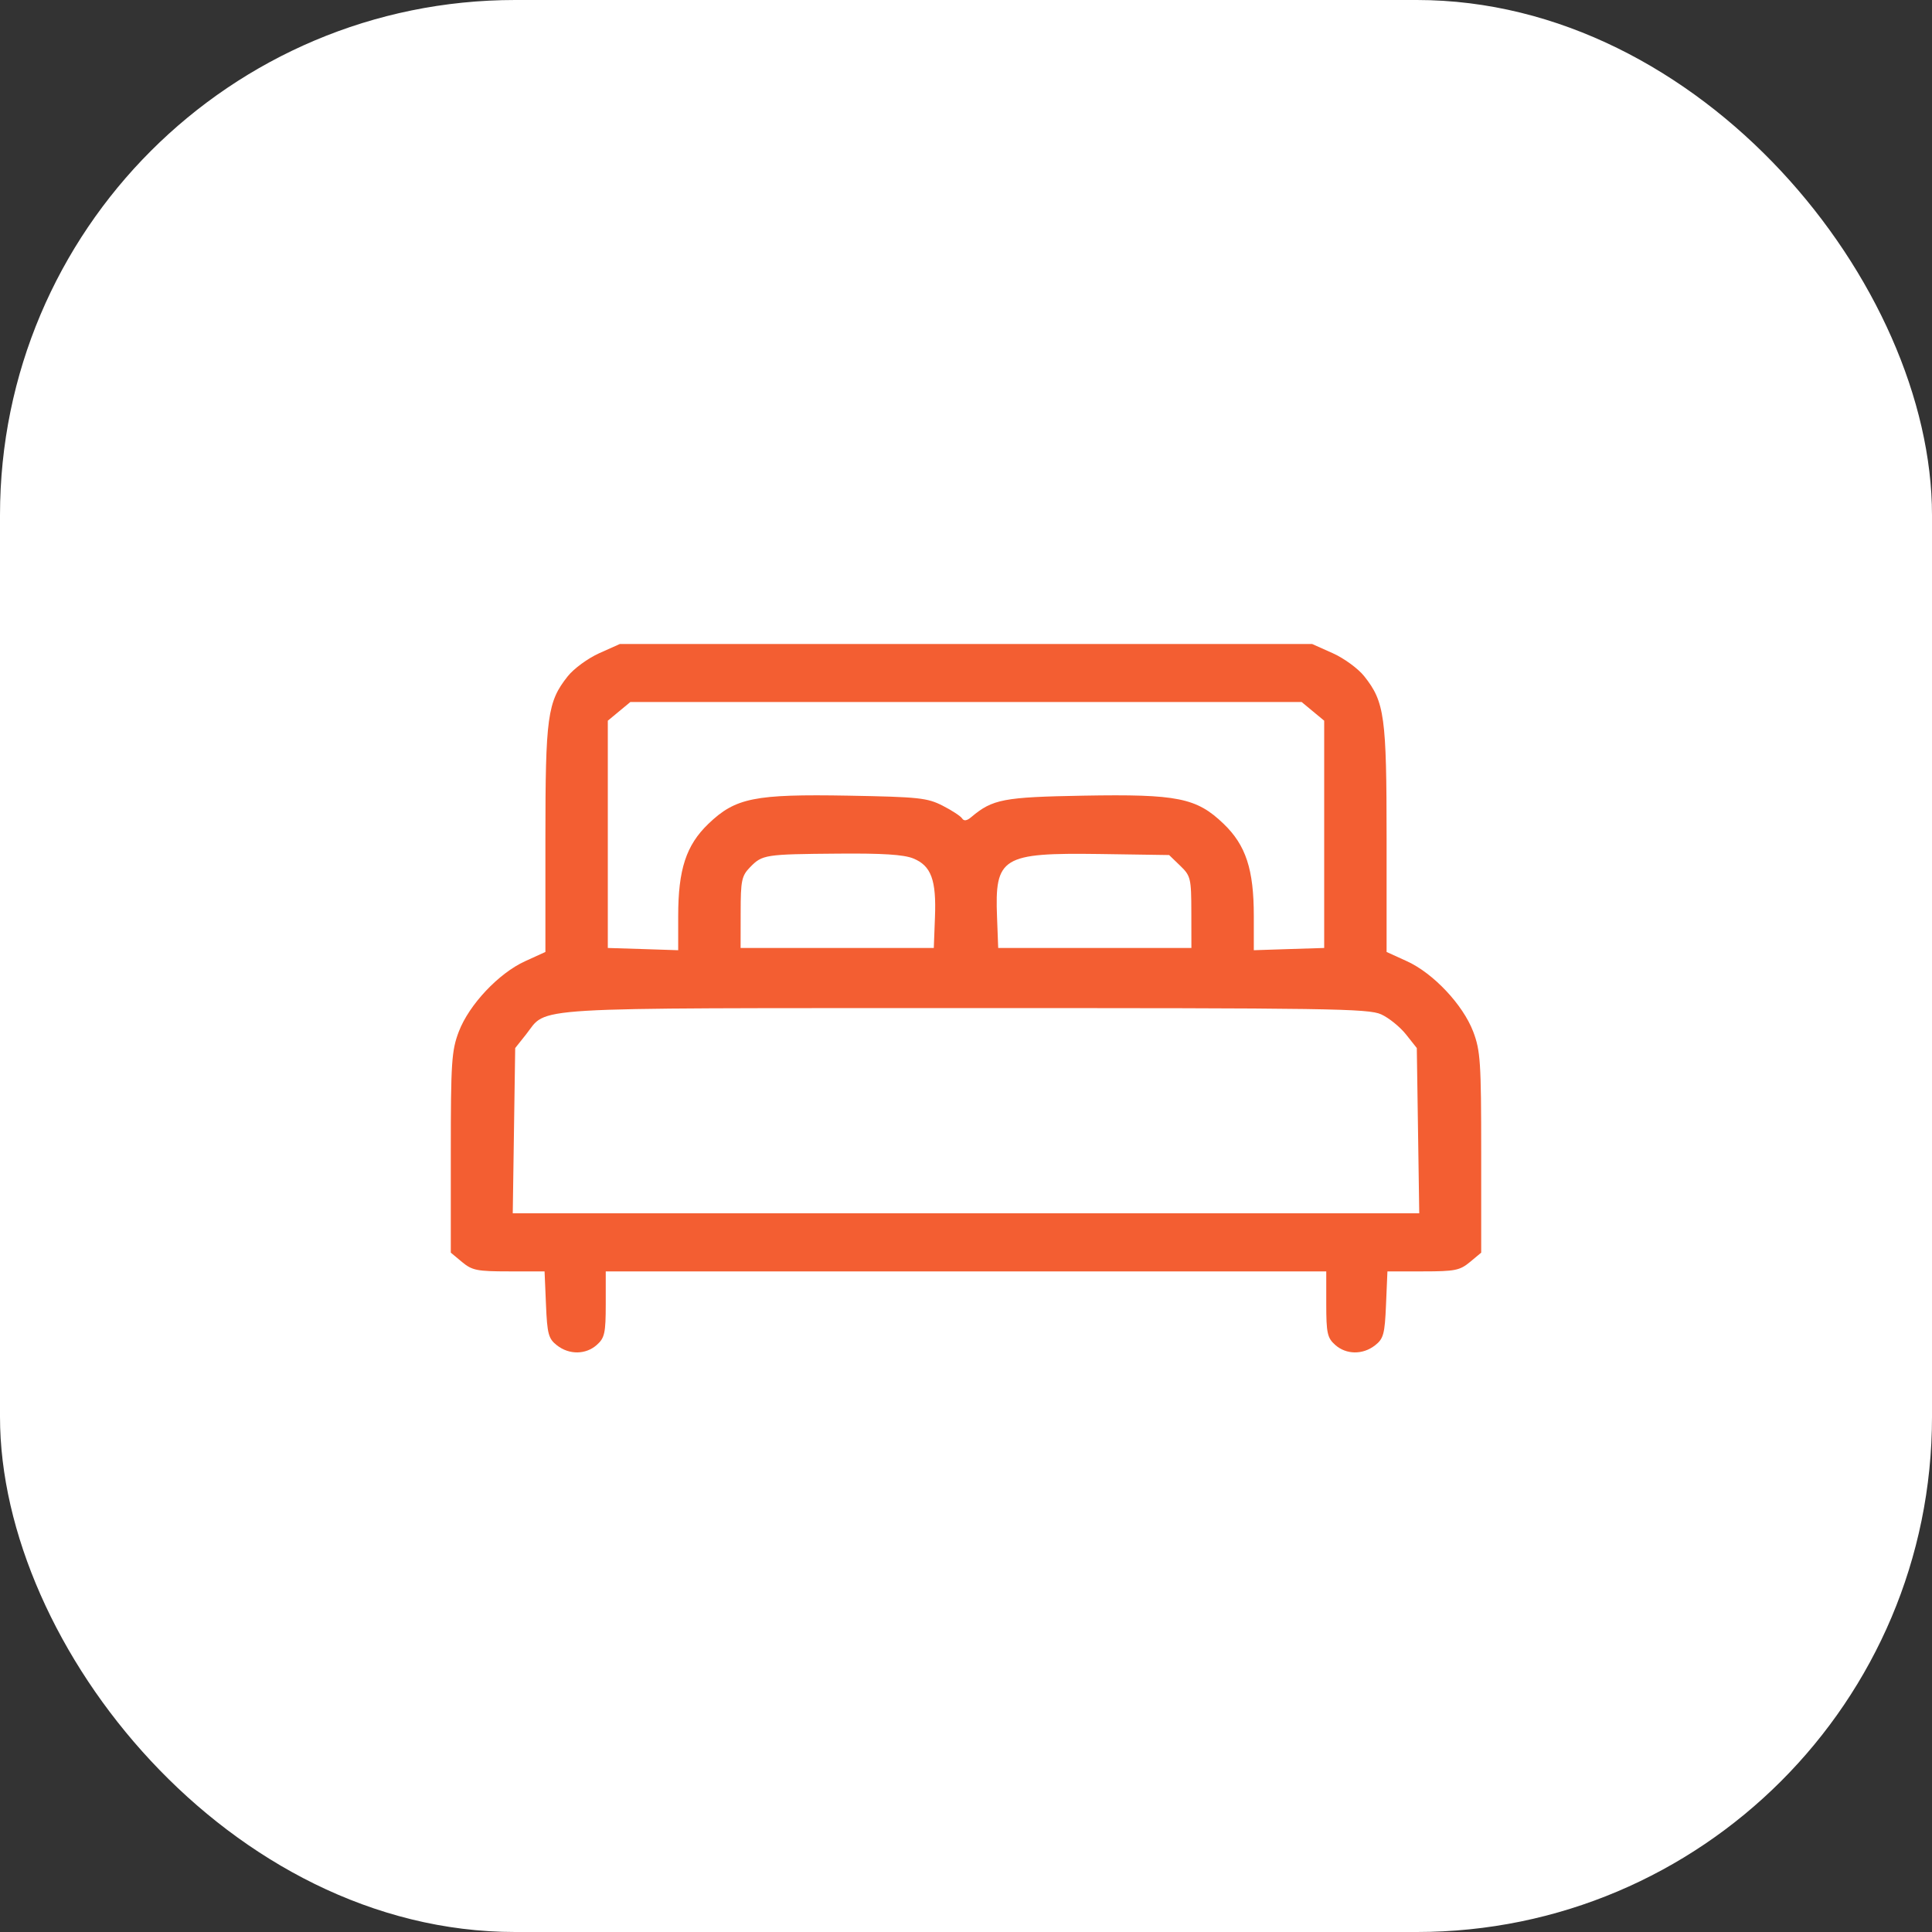 <svg width="30" height="30" viewBox="0 0 30 30" fill="none" xmlns="http://www.w3.org/2000/svg">
<rect x="0" y="0" width="30" height="30" fill="#333333" stroke="none"/>
<rect width="30" height="30" rx="8" fill="white"/>
<path fill-rule="evenodd" clip-rule="evenodd" d="M9.305 10.143C9.129 10.222 8.909 10.383 8.816 10.501C8.5 10.899 8.469 11.125 8.469 13.031V14.782L8.153 14.926C7.743 15.113 7.285 15.6 7.125 16.017C7.012 16.313 7 16.493 7 17.898V19.451L7.175 19.597C7.332 19.727 7.409 19.742 7.903 19.742H8.456L8.478 20.259C8.497 20.715 8.517 20.788 8.648 20.89C8.839 21.04 9.098 21.036 9.269 20.882C9.389 20.775 9.406 20.697 9.406 20.251V19.742H15H20.594V20.251C20.594 20.697 20.611 20.775 20.731 20.882C20.902 21.036 21.161 21.04 21.352 20.89C21.483 20.788 21.503 20.715 21.522 20.259L21.544 19.742H22.097C22.591 19.742 22.668 19.727 22.825 19.597L23 19.451V17.898C23 16.493 22.988 16.313 22.875 16.017C22.715 15.6 22.257 15.113 21.847 14.926L21.531 14.782V13.031C21.531 11.125 21.5 10.899 21.184 10.501C21.091 10.383 20.871 10.222 20.695 10.143L20.375 10H15H9.625L9.305 10.143ZM20.387 11.046L20.562 11.191V12.956V14.72L20.016 14.737L19.469 14.755V14.222C19.469 13.501 19.346 13.125 19.001 12.793C18.58 12.388 18.286 12.329 16.824 12.355C15.583 12.377 15.413 12.409 15.084 12.686C15.014 12.746 14.968 12.753 14.939 12.708C14.917 12.673 14.78 12.583 14.636 12.51C14.398 12.389 14.269 12.375 13.176 12.355C11.714 12.329 11.421 12.388 10.999 12.793C10.654 13.125 10.531 13.501 10.531 14.222V14.755L9.984 14.737L9.438 14.72V12.956V11.191L9.613 11.046L9.788 10.901H15H20.212L20.387 11.046ZM14.179 13.329C14.459 13.442 14.541 13.663 14.518 14.243L14.5 14.72H13H11.5L11.501 14.168C11.501 13.671 11.516 13.6 11.649 13.464C11.838 13.271 11.878 13.264 13.018 13.255C13.704 13.249 14.031 13.27 14.179 13.329ZM18.326 13.443C18.489 13.6 18.498 13.638 18.499 14.164L18.5 14.72H17H15.5L15.482 14.243C15.445 13.309 15.557 13.24 17.077 13.261L18.154 13.277L18.326 13.443ZM21.447 15.751C21.566 15.805 21.739 15.945 21.832 16.062L22 16.274L22.019 17.557L22.038 18.84H15H7.962L7.981 17.557L8 16.274L8.168 16.063C8.513 15.627 8.049 15.655 14.991 15.654C20.648 15.652 21.251 15.661 21.447 15.751Z" fill="#F35E32"/>
</svg>
